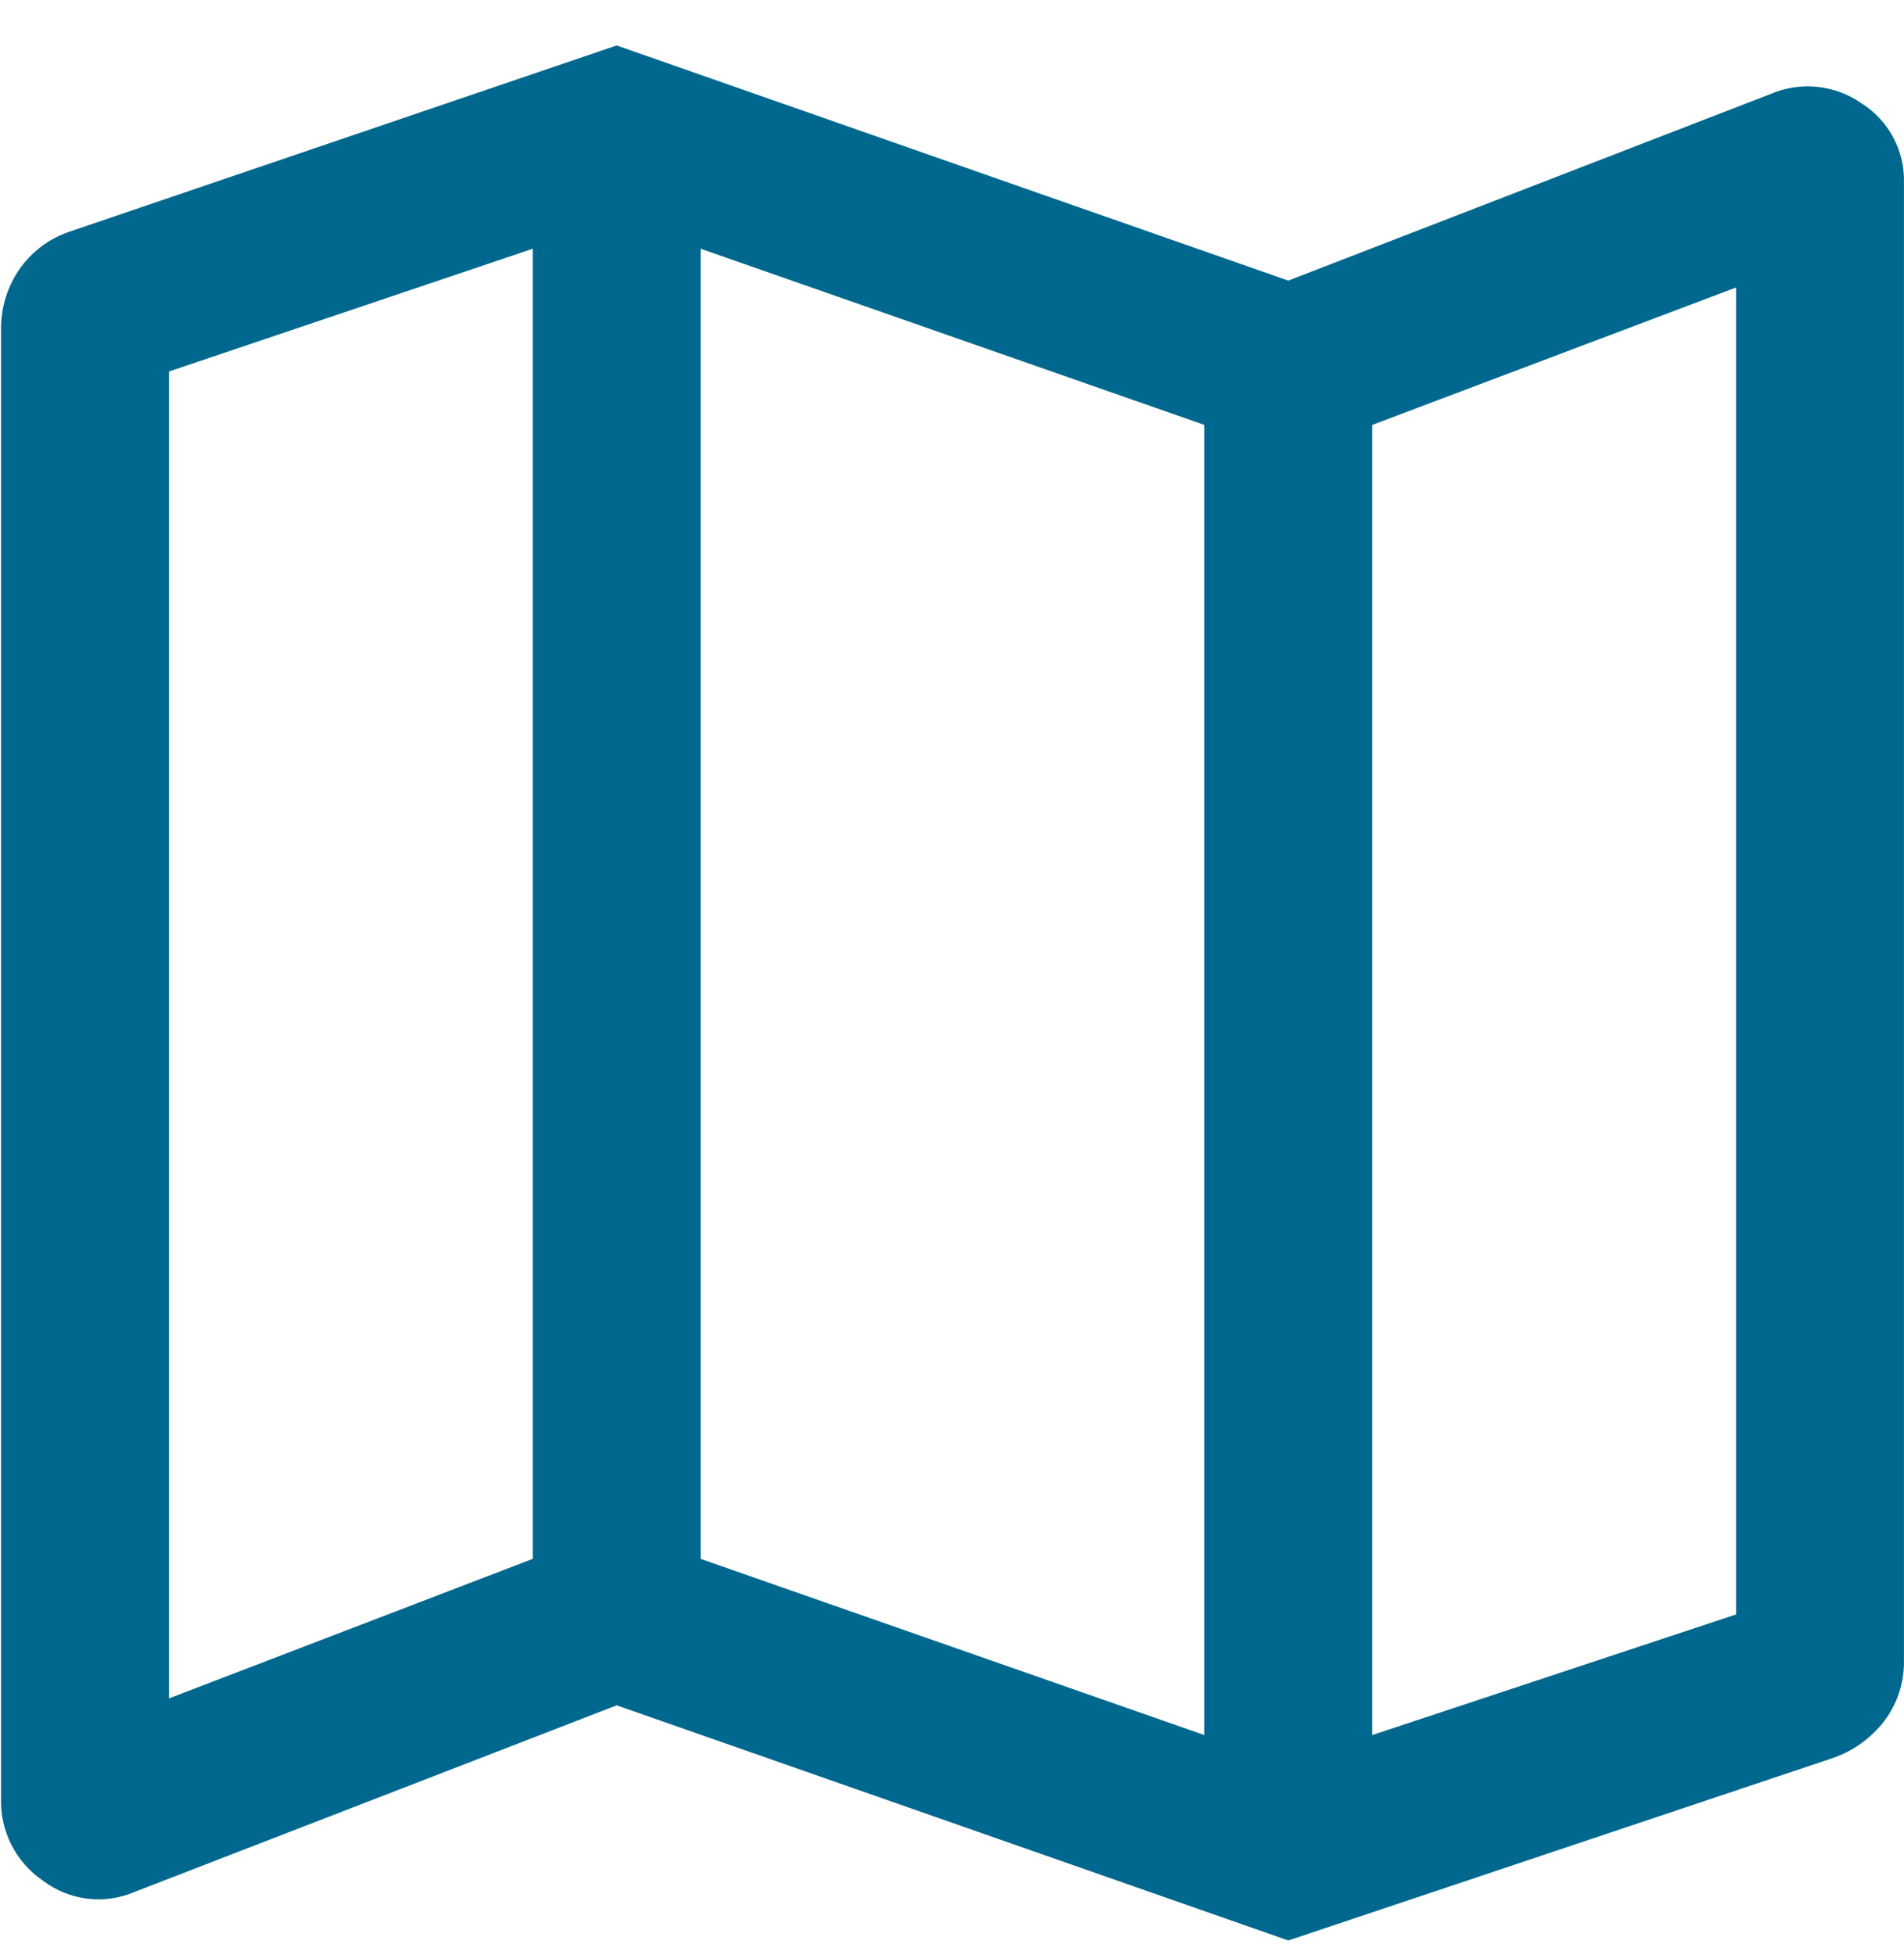 <?xml version="1.0" encoding="UTF-8"?>
<svg id="a" data-name="レイヤー 1" xmlns="http://www.w3.org/2000/svg" width="167.608" height="172" viewBox="0 0 167.608 172">
  <path id="b" data-name="パス 15" d="M113.409,170.756l-59.122-20.692-42.413,16.408c-2.669,1.154-5.752.785-8.073-.965-2.397-1.622-3.797-4.358-3.709-7.251V29.015c-.025-1.865.52-3.693,1.562-5.24,1.063-1.564,2.602-2.743,4.388-3.363L54.284,4l59.122,20.692,42.415-16.406c2.651-1.151,5.71-.839,8.073.823,2.392,1.519,3.803,4.188,3.709,7.02v129.992c.035,1.902-.565,3.762-1.704,5.287-1.175,1.543-2.785,2.698-4.624,3.316l-47.867,16.031ZM106.018,152.678V37.39l-44.341-15.502v115.288l44.341,15.502ZM120.799,152.678l32.025-10.613V25.3l-32.025,12.091v115.288ZM14.872,149.453l32.025-12.28V21.888l-32.025,10.802v116.763ZM120.799,37.387h0ZM46.897,21.885h0Z" style="fill: #00688e;"/>
</svg>